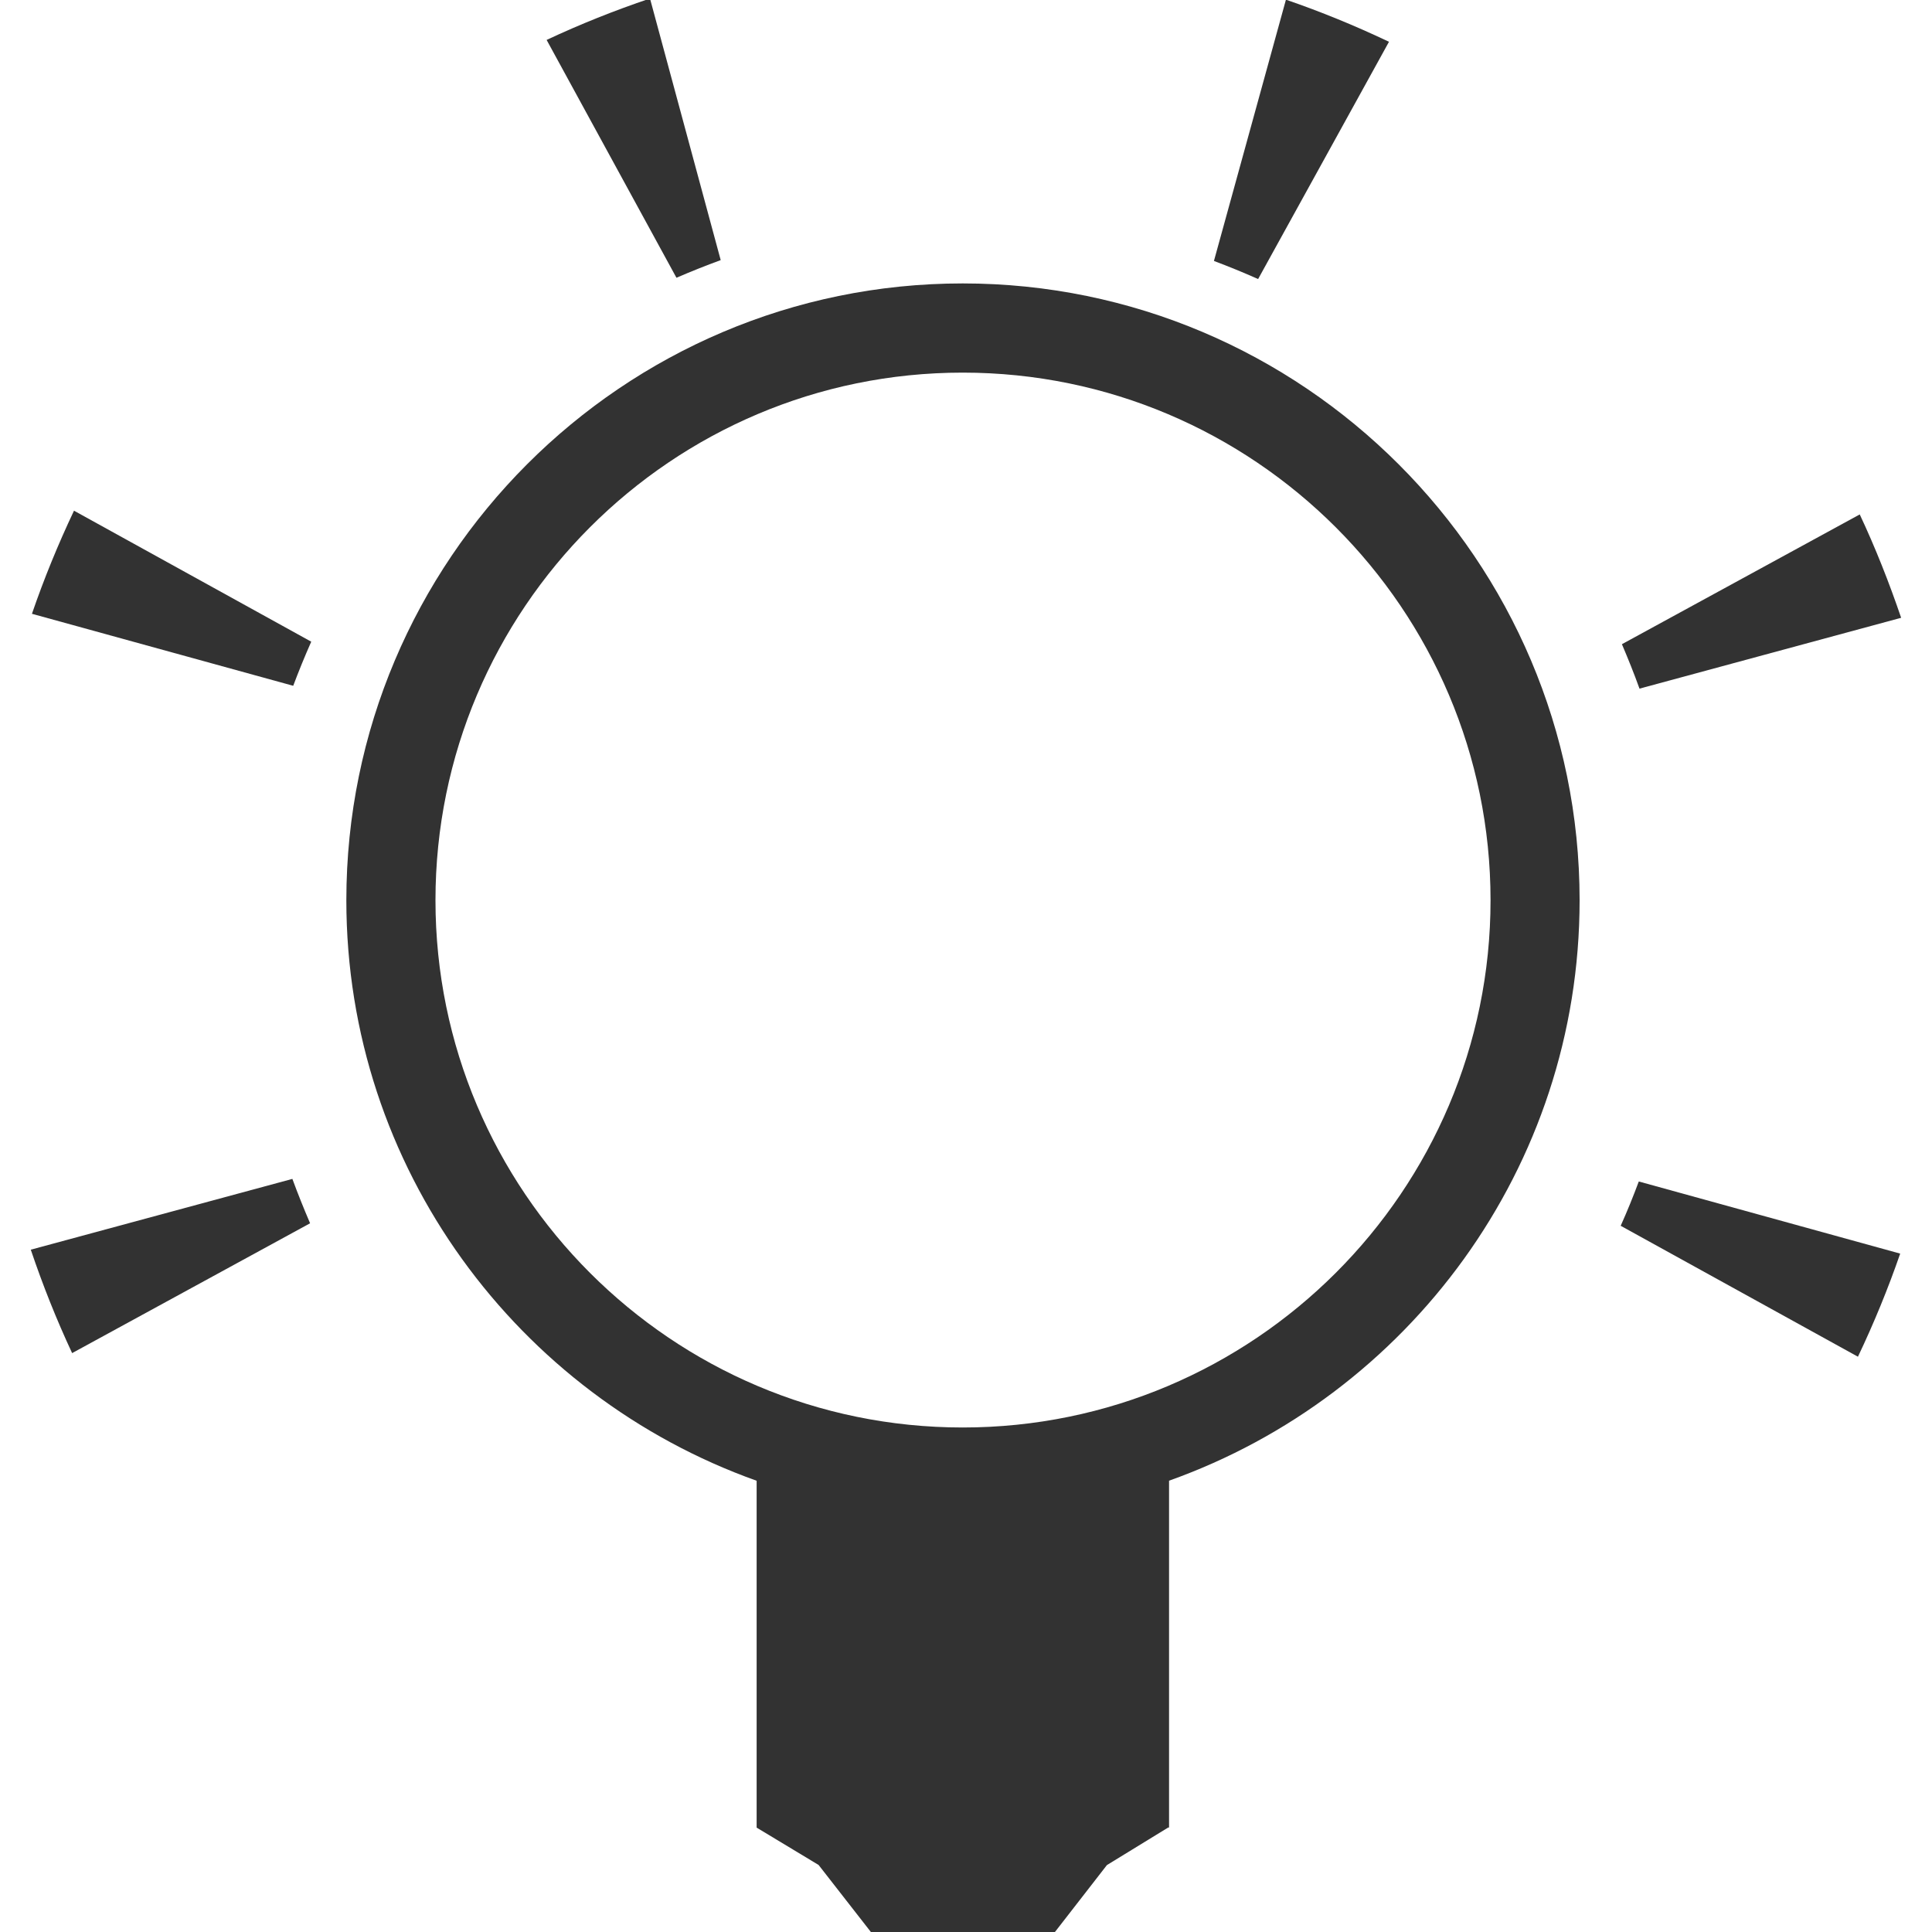 <?xml version="1.0" encoding="utf-8"?>
<!-- Generator: Adobe Illustrator 16.0.0, SVG Export Plug-In . SVG Version: 6.00 Build 0)  -->
<!DOCTYPE svg PUBLIC "-//W3C//DTD SVG 1.0//EN" "http://www.w3.org/TR/2001/REC-SVG-20010904/DTD/svg10.dtd">
<svg version="1.0" id="Layer_1" xmlns="http://www.w3.org/2000/svg" xmlns:xlink="http://www.w3.org/1999/xlink" x="0px" y="0px"
	 width="30px" height="30px" viewBox="0 0 30 30" enable-background="new 0 0 30 30" xml:space="preserve">
<g>
	<defs>
		<rect id="SVGID_1_" width="30" height="30"/>
	</defs>
	<clipPath id="SVGID_2_">
		<use xlink:href="#SVGID_1_"  overflow="visible"/>
	</clipPath>
</g>
<g>
	<defs>
		<rect id="SVGID_3_" width="30" height="30"/>
	</defs>
	<clipPath id="SVGID_4_">
		<use xlink:href="#SVGID_3_"  overflow="visible"/>
	</clipPath>
</g>
<g>
	<defs>
		<rect id="SVGID_5_" width="30" height="30"/>
	</defs>
	<clipPath id="SVGID_6_">
		<use xlink:href="#SVGID_5_"  overflow="visible"/>
	</clipPath>
</g>
<g>
	<defs>
		<rect id="SVGID_7_" width="30" height="30"/>
	</defs>
	<clipPath id="SVGID_8_">
		<use xlink:href="#SVGID_7_"  overflow="visible"/>
	</clipPath>
</g>
<g>
	<path fill="#323232" d="M14.949,4.401c-5.28,0-9.571,4.298-9.571,9.578c0,4.157,2.666,7.693,6.371,9.014v5.386l0.962,0.58
		l0.829,1.063h2.824l0.824-1.061l0.951-0.583h0.014v-5.386c3.707-1.319,6.375-4.854,6.375-9.014
		C24.527,8.699,20.23,4.401,14.949,4.401z M14.949,22.166c-4.519,0-8.187-3.674-8.187-8.187c0-4.52,3.668-8.193,8.187-8.193
		c4.52,0,8.196,3.674,8.196,8.193C23.145,18.492,19.469,22.166,14.949,22.166z"/>
	<path fill="#323232" d="M0.478,19.405c0.186,0.551,0.4,1.088,0.642,1.606l3.695-2.016c-0.097-0.227-0.189-0.455-0.275-0.689
		L0.478,19.405z"/>
	<path fill="#323232" d="M29.521,9.593c-0.188-0.551-0.4-1.088-0.643-1.605l-3.693,2.015c0.096,0.226,0.189,0.456,0.273,0.69
		L29.521,9.593z"/>
	<path fill="#323232" d="M0.496,9.531l4.057,1.118c0.086-0.229,0.179-0.457,0.28-0.685L1.149,7.93C0.9,8.456,0.682,8.99,0.496,9.531
		z"/>
	<path fill="#323232" d="M25.166,19.034l3.684,2.033c0.25-0.525,0.469-1.06,0.656-1.601l-4.059-1.12
		C25.361,18.577,25.268,18.807,25.166,19.034z"/>
	<path fill="#323232" d="M11.191,4.039l-1.098-4.062C9.542,0.163,9.006,0.377,8.488,0.62l2.016,3.693
		C10.729,4.216,10.958,4.124,11.191,4.039z"/>
	<path fill="#323232" d="M21.568,0.649c-0.525-0.25-1.061-0.469-1.6-0.654L18.85,4.052c0.229,0.086,0.457,0.179,0.686,0.281
		L21.568,0.649z"/>
</g>
</svg>
